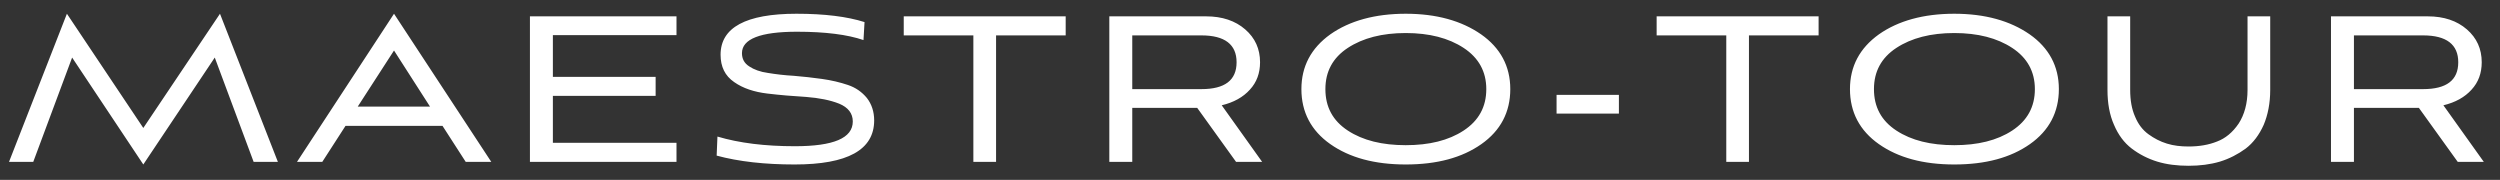 <?xml version="1.0" encoding="UTF-8"?> <svg xmlns="http://www.w3.org/2000/svg" width="139" height="10" viewBox="0 0 139 10" fill="none"><rect x="0" y="0" width="139" height="10" fill="#333333" stroke="none"/> <path d="M15.45 9L12.231 0.764L7.968 7.115L3.72 0.764L0.501 9H1.849L4.01 3.2L7.968 9.145L11.941 3.2L14.102 9H15.45ZM25.894 9H27.315L21.907 0.764L16.513 9H17.919L19.21 6.999H24.604L25.894 9ZM21.907 2.808L23.908 5.926H19.891L21.907 2.808ZM37.613 9V7.941H30.74V5.332H36.453V4.273H30.74V1.953H37.613V0.909H29.464V9H37.613ZM48.068 1.228C47.111 0.923 45.849 0.764 44.283 0.764C41.47 0.764 40.064 1.532 40.064 3.041C40.064 3.708 40.31 4.215 40.818 4.563C41.311 4.911 41.934 5.114 42.659 5.201C43.384 5.288 44.095 5.346 44.82 5.389C45.545 5.447 46.154 5.564 46.661 5.766C47.154 5.97 47.415 6.303 47.415 6.753C47.415 7.681 46.342 8.13 44.196 8.13C42.543 8.13 41.108 7.956 39.89 7.593L39.846 8.652C41.079 8.986 42.529 9.145 44.182 9.145C47.125 9.145 48.604 8.333 48.604 6.694C48.604 6.202 48.459 5.781 48.198 5.447C47.923 5.114 47.575 4.867 47.14 4.723C46.705 4.577 46.226 4.462 45.704 4.389C45.182 4.316 44.66 4.258 44.138 4.215C43.616 4.186 43.138 4.128 42.703 4.056C42.268 3.998 41.92 3.867 41.659 3.693C41.383 3.519 41.253 3.272 41.253 2.954C41.253 2.171 42.268 1.764 44.312 1.764C45.893 1.764 47.125 1.924 48.01 2.228L48.068 1.228ZM55.381 9V1.968H59.252V0.909H50.248V1.968H54.119V9H55.381ZM70.175 9L67.928 5.854C68.595 5.694 69.117 5.404 69.494 4.984C69.871 4.577 70.059 4.07 70.059 3.461C70.059 2.721 69.784 2.112 69.233 1.634C68.682 1.155 67.957 0.909 67.058 0.909H61.678V9H62.954V5.998H66.565L68.725 9H70.175ZM66.797 1.968C68.102 1.968 68.754 2.475 68.754 3.461C68.754 4.462 68.102 4.955 66.797 4.955H62.954V1.968H66.797ZM83.972 4.955C83.972 3.679 83.421 2.663 82.348 1.909C81.261 1.155 79.869 0.764 78.158 0.764C76.447 0.764 75.04 1.155 73.967 1.909C72.894 2.678 72.358 3.693 72.358 4.955C72.358 6.231 72.894 7.26 73.967 8.014C75.04 8.768 76.432 9.145 78.158 9.145C79.898 9.145 81.29 8.768 82.363 8.014C83.436 7.26 83.972 6.231 83.972 4.955ZM82.638 4.955C82.638 5.941 82.218 6.709 81.377 7.26C80.536 7.811 79.463 8.072 78.158 8.072C76.853 8.072 75.78 7.811 74.939 7.26C74.098 6.709 73.692 5.941 73.692 4.955C73.692 3.983 74.098 3.215 74.939 2.663C75.78 2.112 76.853 1.837 78.158 1.837C79.463 1.837 80.536 2.112 81.377 2.663C82.218 3.215 82.638 3.983 82.638 4.955ZM90.011 6.317V5.274H86.545V6.317H90.011ZM97.242 9V1.968H101.114V0.909H92.109V1.968H95.981V9H97.242ZM114.473 4.955C114.473 3.679 113.922 2.663 112.849 1.909C111.761 1.155 110.369 0.764 108.658 0.764C106.947 0.764 105.541 1.155 104.468 1.909C103.395 2.678 102.858 3.693 102.858 4.955C102.858 6.231 103.395 7.26 104.468 8.014C105.541 8.768 106.933 9.145 108.658 9.145C110.398 9.145 111.79 8.768 112.863 8.014C113.936 7.26 114.473 6.231 114.473 4.955ZM113.139 4.955C113.139 5.941 112.718 6.709 111.877 7.26C111.036 7.811 109.963 8.072 108.658 8.072C107.353 8.072 106.28 7.811 105.439 7.26C104.598 6.709 104.192 5.941 104.192 4.955C104.192 3.983 104.598 3.215 105.439 2.663C106.28 2.112 107.353 1.837 108.658 1.837C109.963 1.837 111.036 2.112 111.877 2.663C112.718 3.215 113.139 3.983 113.139 4.955ZM124.963 4.998C124.963 5.752 124.789 6.375 124.47 6.869C124.136 7.362 123.73 7.695 123.266 7.869C122.802 8.057 122.266 8.145 121.686 8.145C121.251 8.145 120.859 8.101 120.482 7.985C120.105 7.869 119.772 7.695 119.453 7.463C119.134 7.231 118.887 6.912 118.713 6.492C118.525 6.071 118.438 5.578 118.438 4.998V0.909H117.176V4.998C117.176 5.737 117.292 6.39 117.539 6.941C117.771 7.492 118.104 7.941 118.525 8.261C118.945 8.579 119.424 8.826 119.946 8.986C120.468 9.145 121.048 9.217 121.686 9.217C122.309 9.217 122.889 9.145 123.426 8.986C123.948 8.826 124.426 8.579 124.861 8.261C125.282 7.941 125.615 7.492 125.862 6.941C126.094 6.39 126.224 5.737 126.224 4.998V0.909H124.963V4.998ZM138.1 9L135.853 5.854C136.52 5.694 137.042 5.404 137.419 4.984C137.796 4.577 137.984 4.07 137.984 3.461C137.984 2.721 137.709 2.112 137.158 1.634C136.607 1.155 135.882 0.909 134.983 0.909H129.603V9H130.879V5.998H134.49L136.65 9H138.1ZM134.722 1.968C136.027 1.968 136.679 2.475 136.679 3.461C136.679 4.462 136.027 4.955 134.722 4.955H130.879V1.968H134.722Z" fill="white"></path> </svg> 